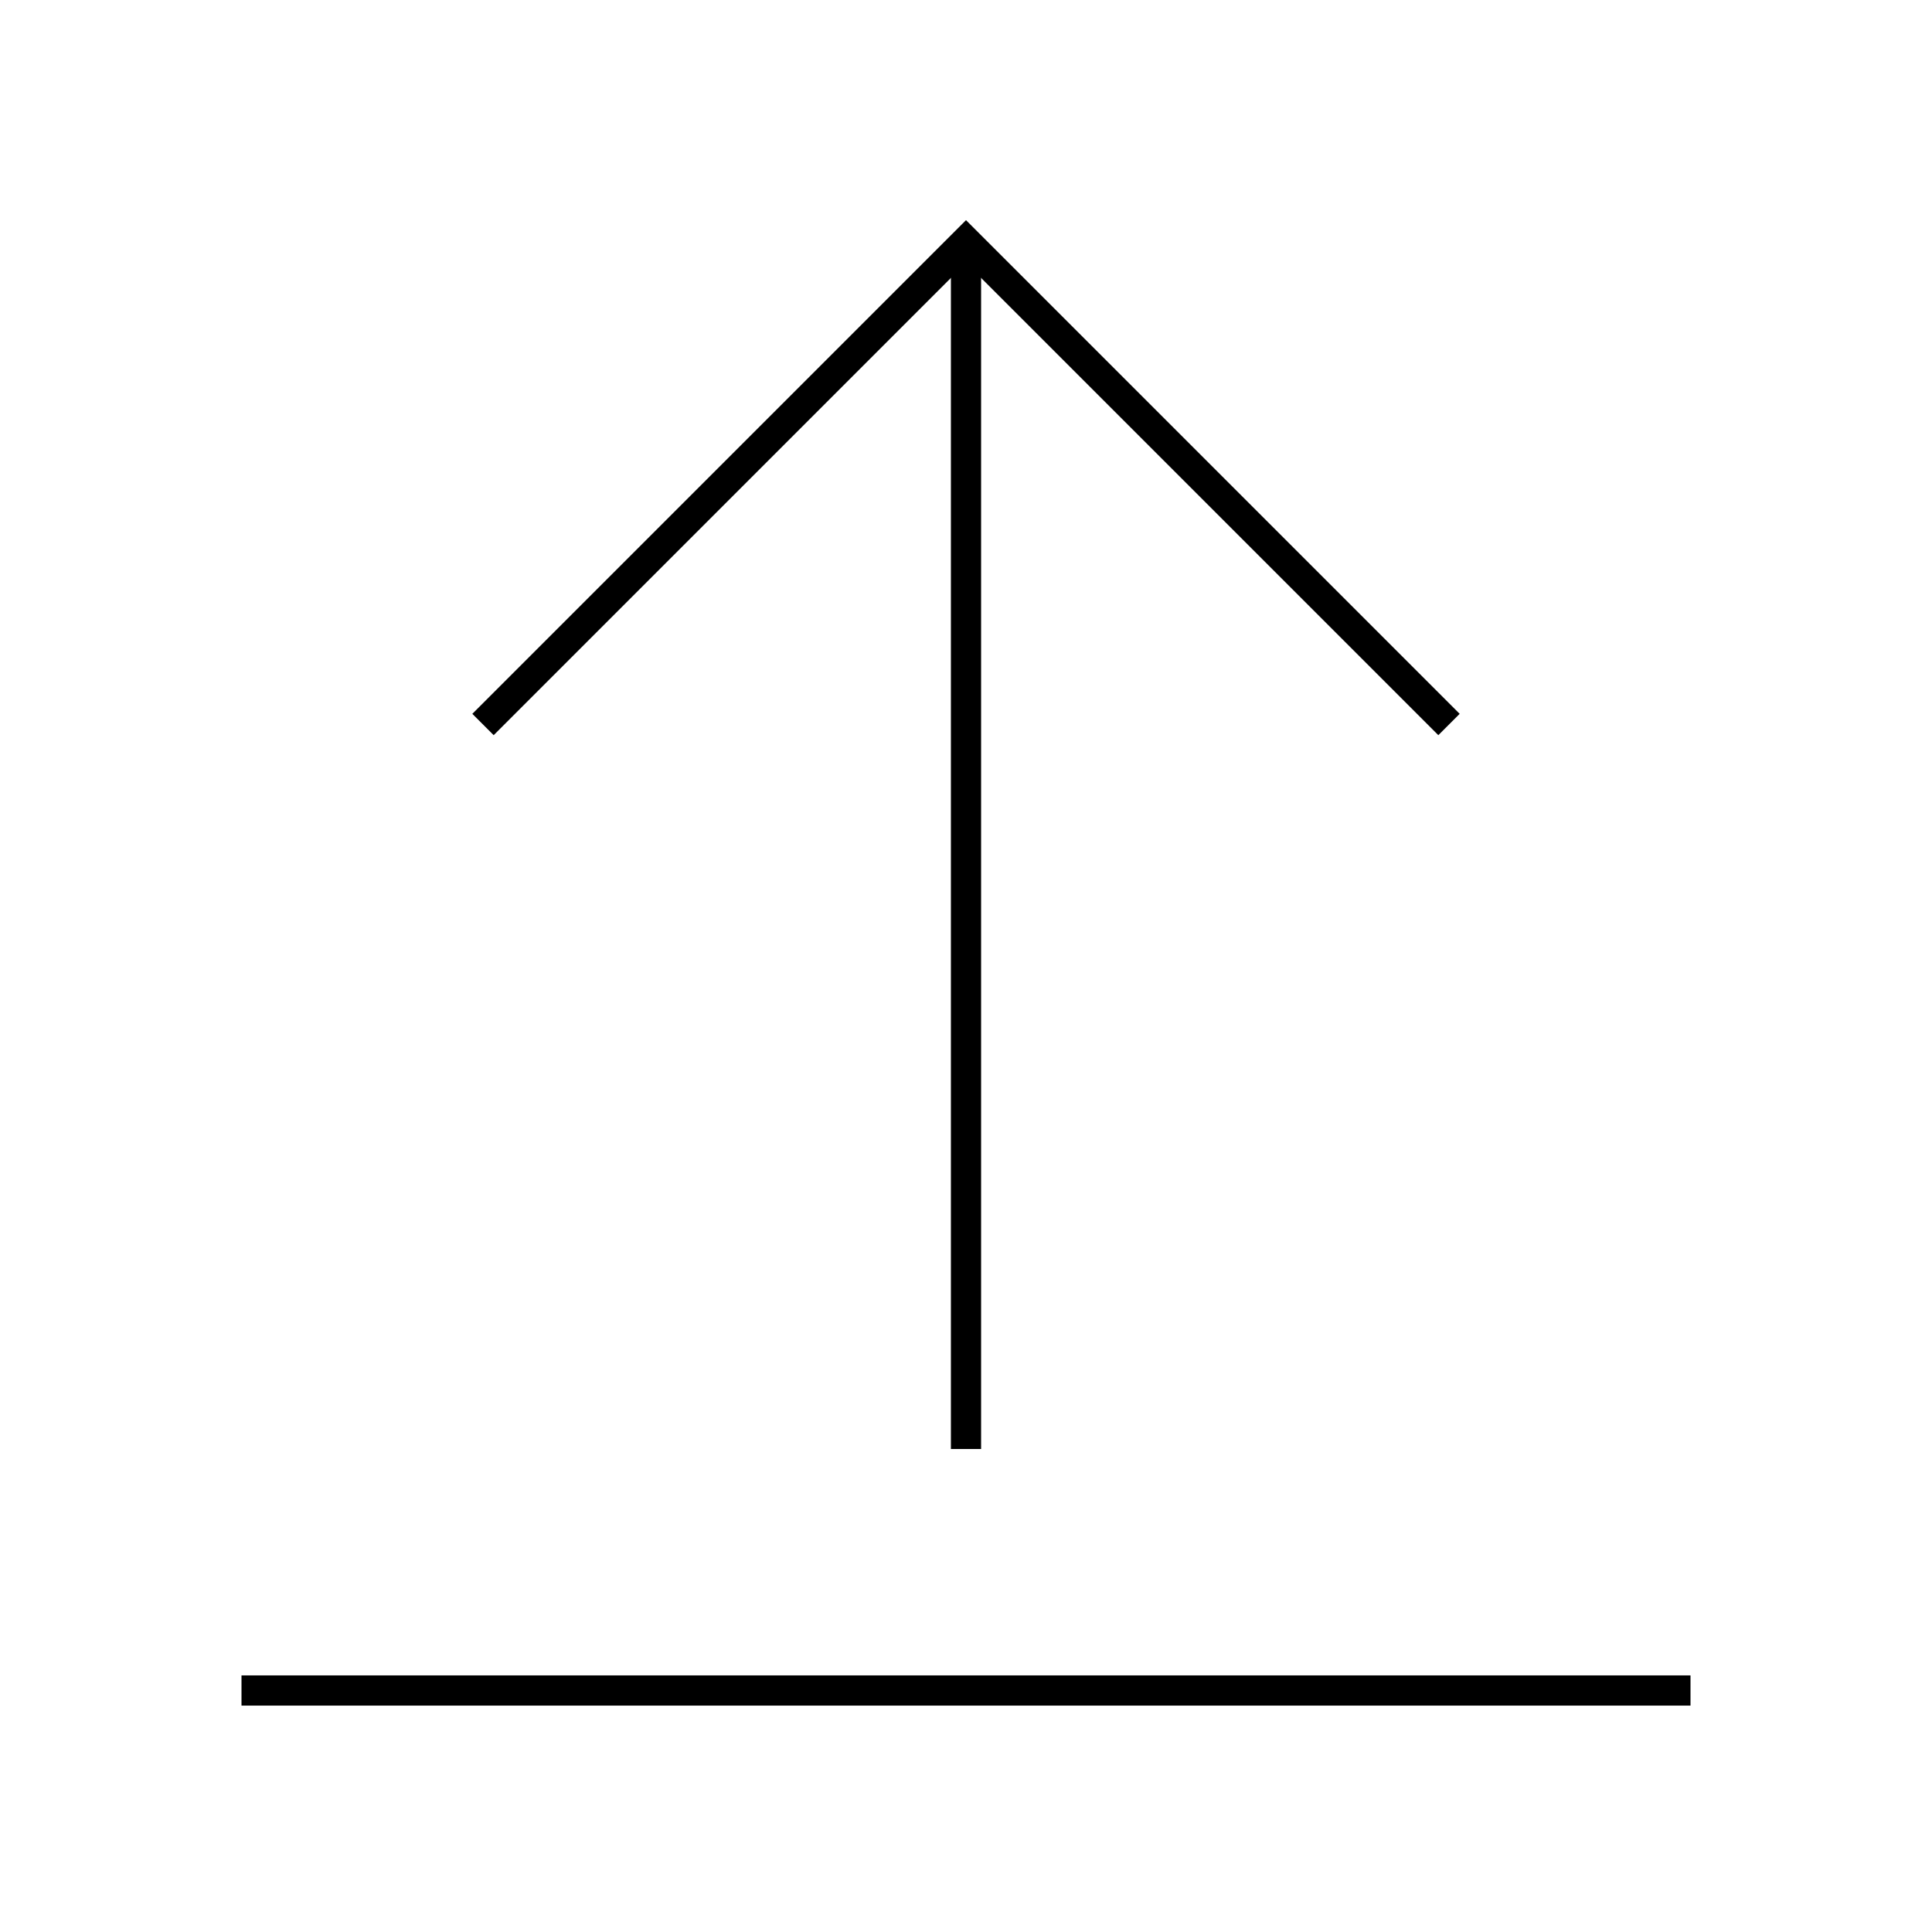 <?xml version="1.0" encoding="utf-8"?><!-- Скачано с сайта svg4.ru / Downloaded from svg4.ru -->
<svg width="800px" height="800px" viewBox="0 0 64 64" xmlns="http://www.w3.org/2000/svg" fill="none" stroke="#000000"><polyline points="48 24 32 8 16 24"/><line x1="56" y1="56" x2="8" y2="56"/><line x1="32" y1="48" x2="32" y2="8"/></svg>